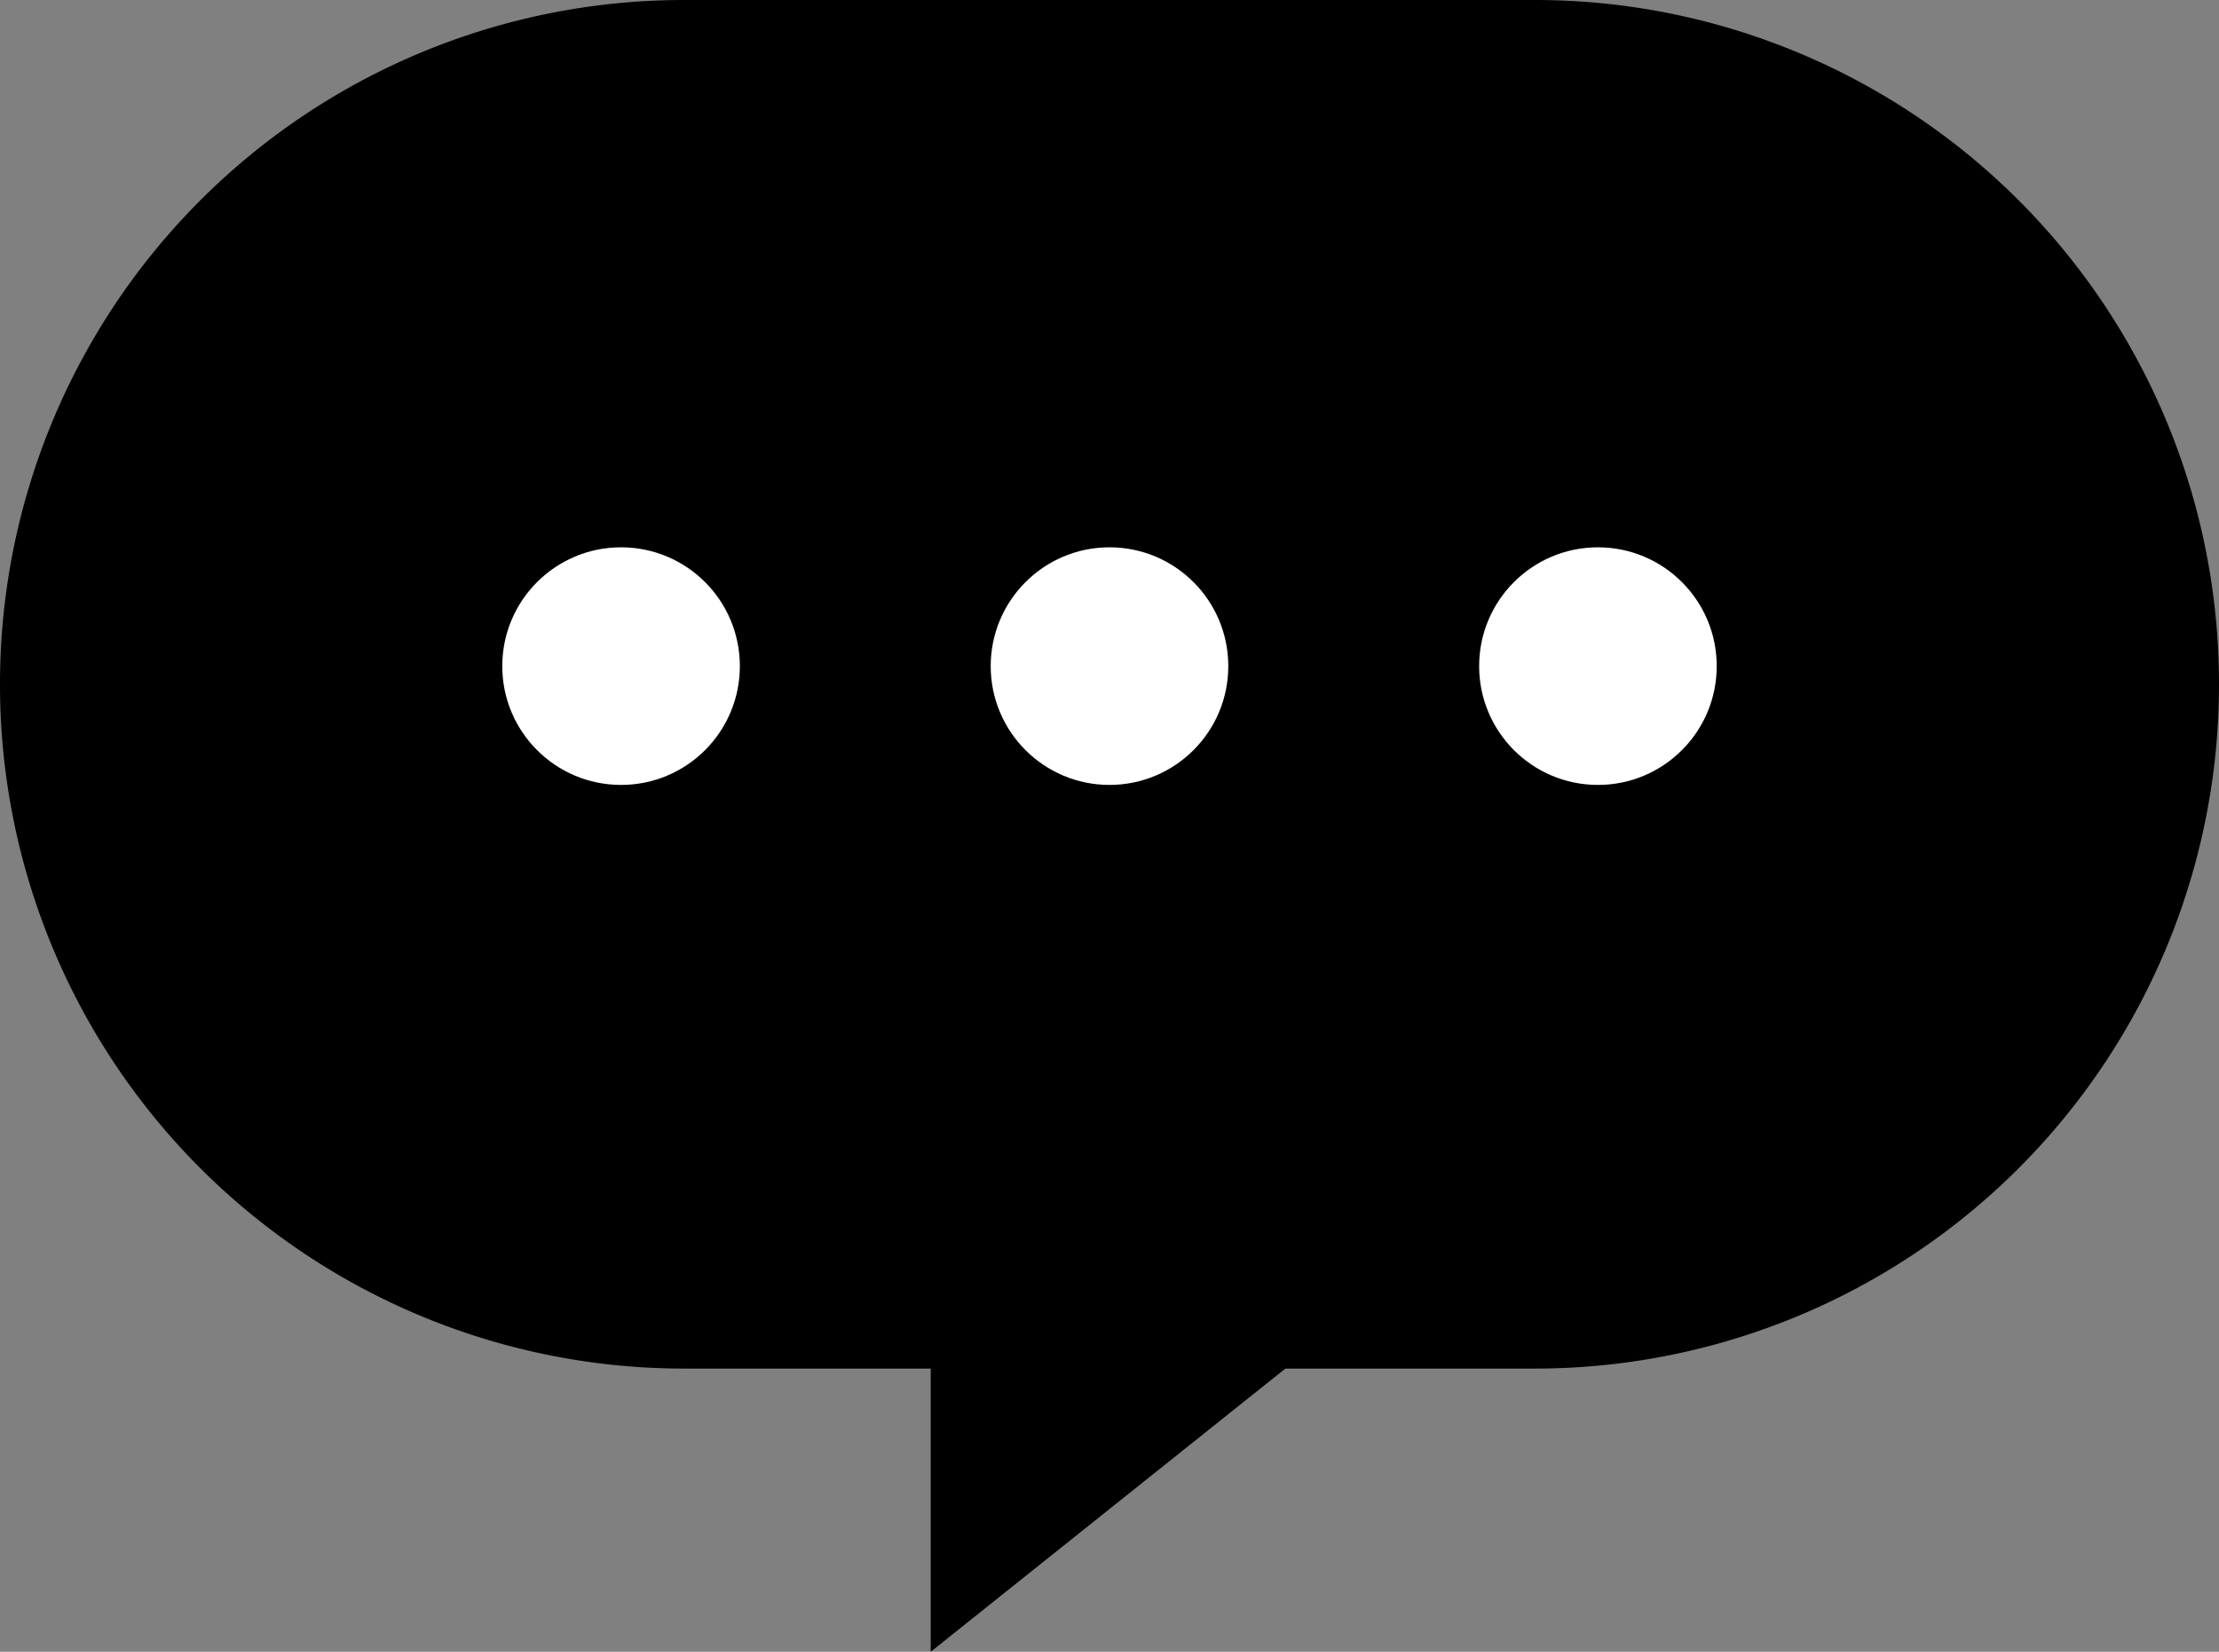 <svg xmlns="http://www.w3.org/2000/svg" viewBox="0 0 38.48 28.64"><rect x="0" y="0" width="38.48" height="28.64" fill="#808080" stroke="none"/><defs><style>.cls-1{fill:#fff;}</style></defs><g id="レイヤー_2" data-name="レイヤー 2"><g id="テキスト"><path d="M26.62,23.73H22.29l-6.15,4.91V23.73H11.86A11.86,11.86,0,0,1,0,11.86H0A11.86,11.86,0,0,1,11.86,0H26.62A11.86,11.86,0,0,1,38.48,11.86h0A11.86,11.86,0,0,1,26.62,23.73Z"/><circle class="cls-1" cx="10.77" cy="11.55" r="2.06"/><circle class="cls-1" cx="19.24" cy="11.55" r="2.06"/><circle class="cls-1" cx="27.71" cy="11.55" r="2.06"/></g></g></svg>